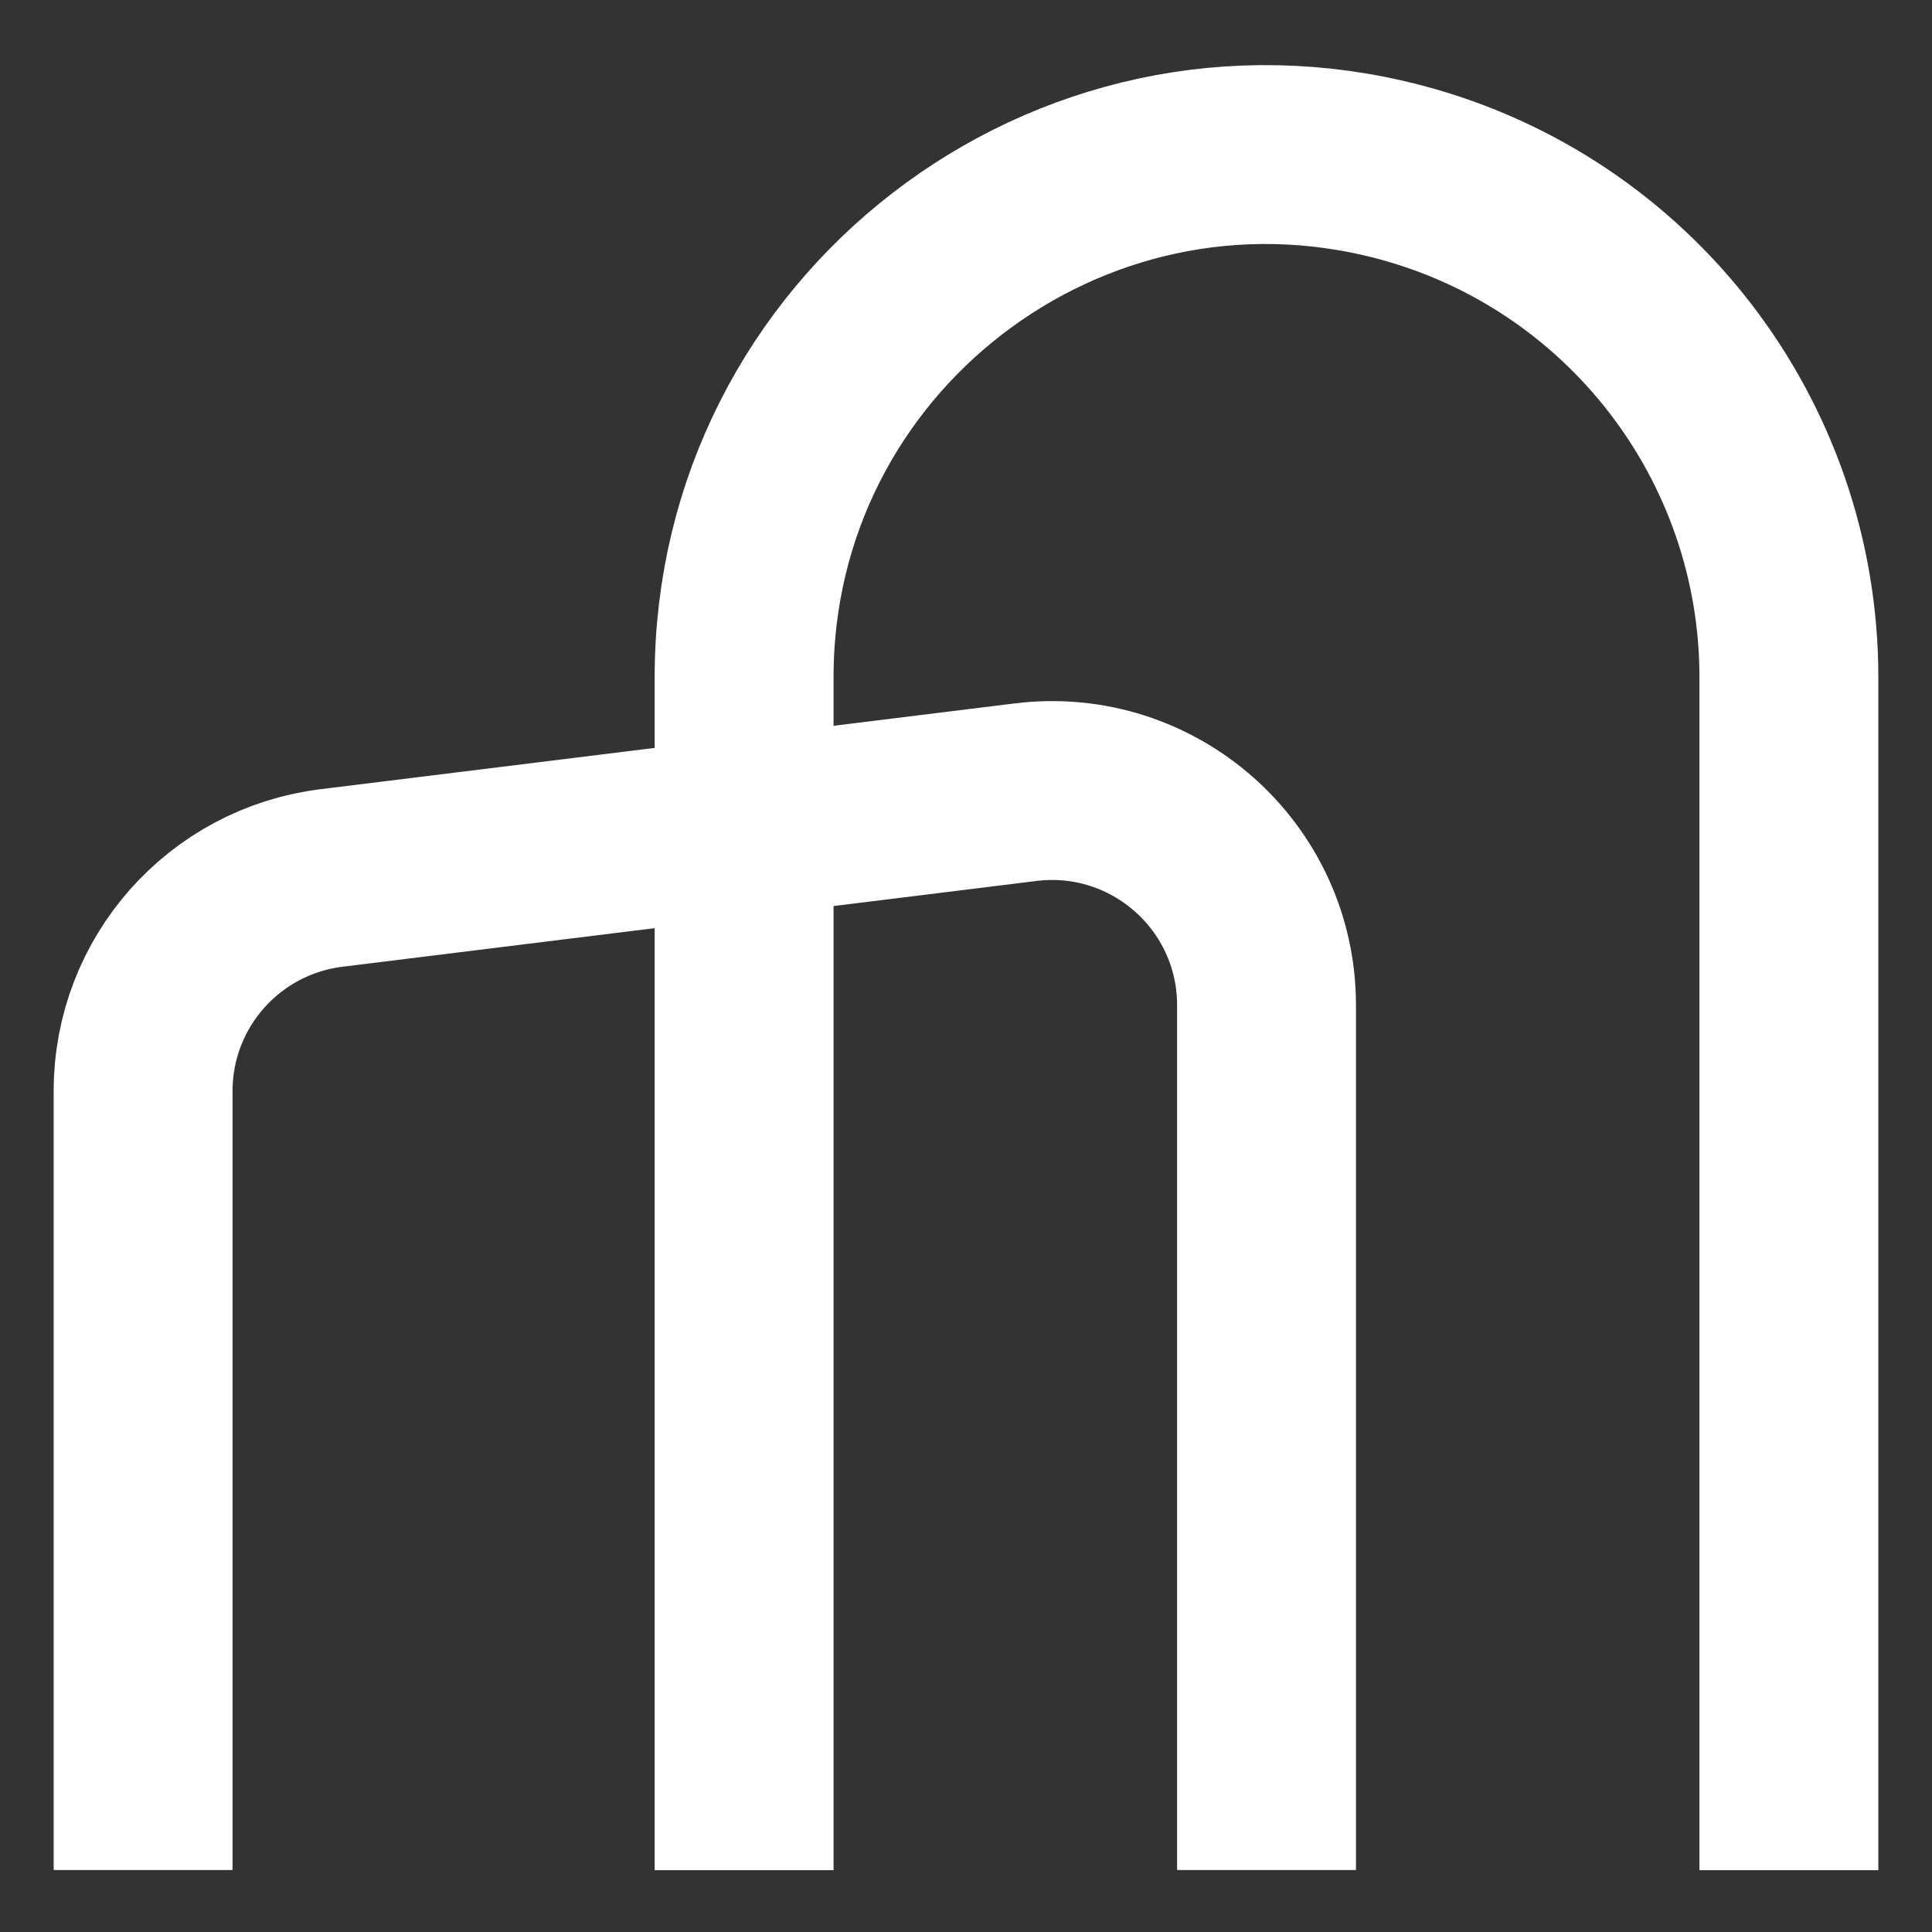 <svg width="27" height="27" viewBox="0 0 27 27" fill="none" xmlns="http://www.w3.org/2000/svg">
<rect x="0" y="0" width="27" height="27" fill="#333333" stroke="none"/>
<path d="M10.399 26.136V9.464C10.399 4.68 14.925 1.188 19.554 2.403V2.403C22.763 3.246 25 6.147 25 9.464V26.136" stroke="white" stroke-width="2.5"/>
<path d="M2 26.134V15.247C2 13.732 3.129 12.456 4.632 12.27L14.332 11.071C16.121 10.85 17.7 12.245 17.7 14.048V26.134" stroke="white" stroke-width="2.5"/>
</svg>
